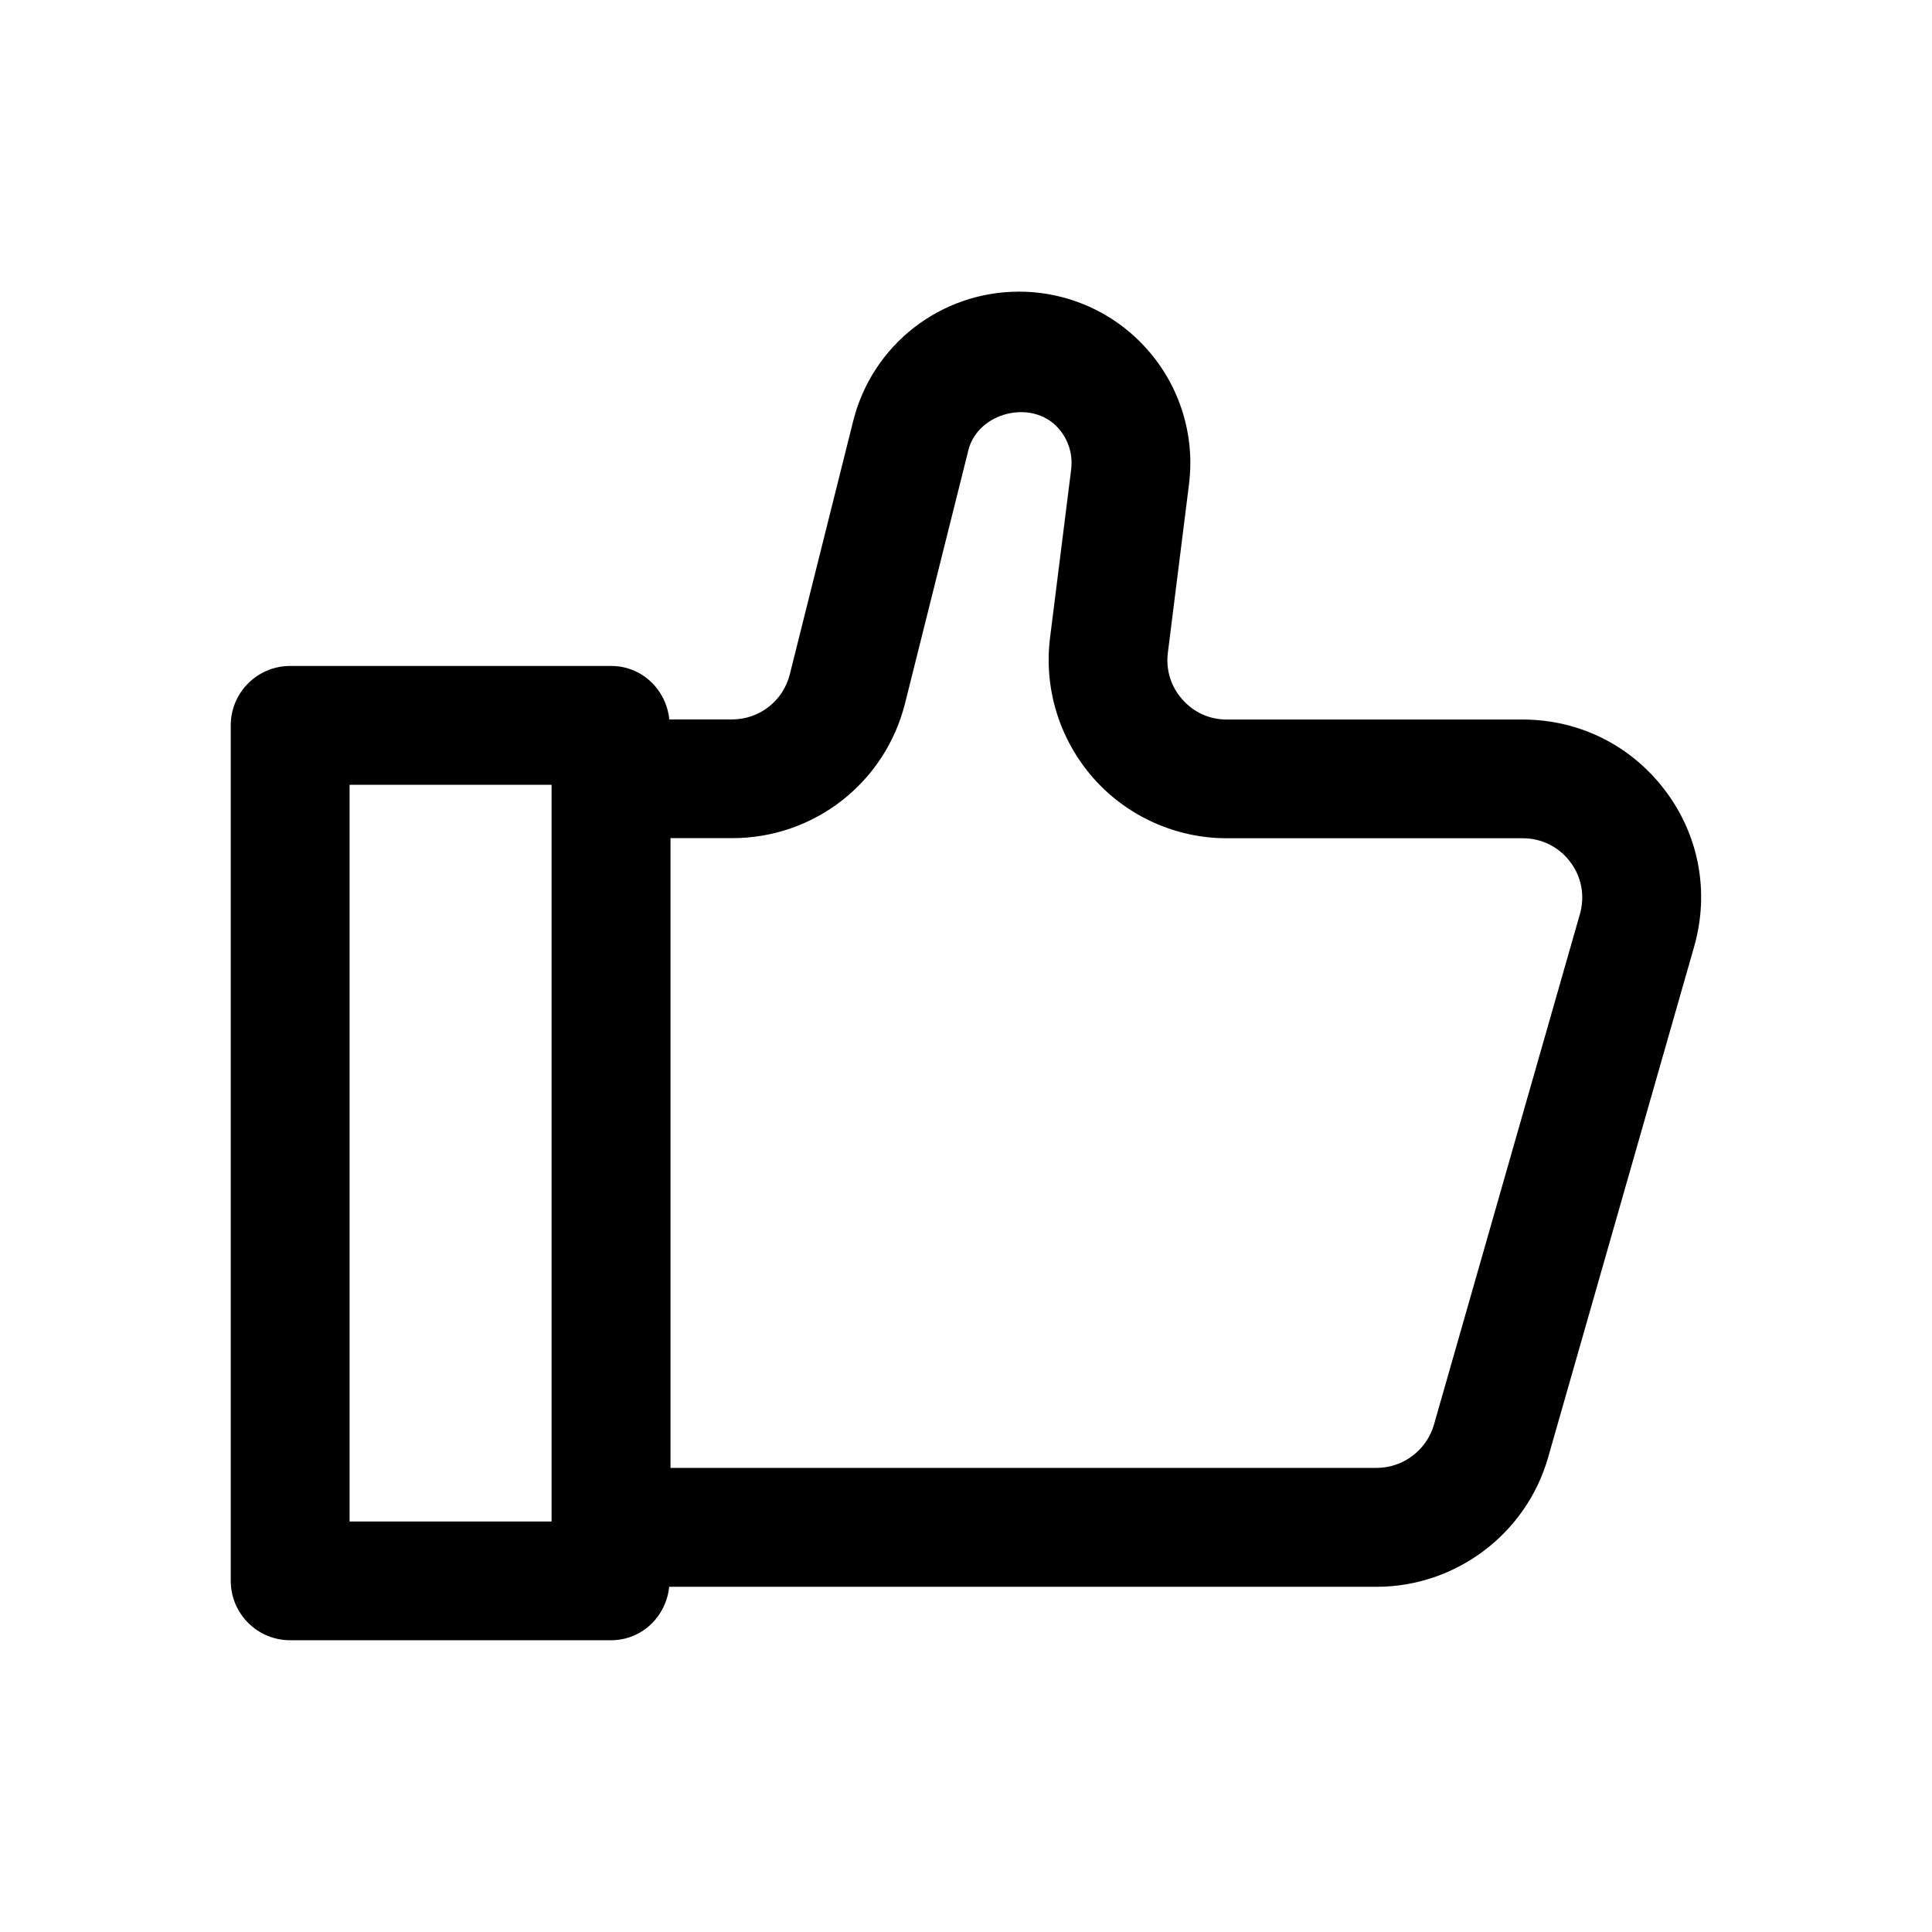 <?xml version="1.0" encoding="UTF-8"?>
<!-- The Best Svg Icon site in the world: iconSvg.co, Visit us! https://iconsvg.co -->
<svg fill="#000000" width="800px" height="800px" version="1.1" viewBox="144 144 512 512" xmlns="http://www.w3.org/2000/svg">
 <path d="m205.15 336.23v226.71c0 8.691 7.055 15.742 15.742 15.742h85.02c8.156 0 14.609-6.234 15.43-14.168h187.51c20.973 0 39.645-14.074 45.406-34.258l38.699-135.37c4.125-14.391 1.324-29.504-7.684-41.406-9.004-11.934-22.766-18.797-37.723-18.797h-78.438c-4.598 0-8.754-1.891-11.777-5.32-3.055-3.434-4.41-7.84-3.84-12.406l5.606-44.68c1.605-12.949-2.426-25.922-11.051-35.652-8.598-9.762-21.004-15.336-34.008-15.336-20.844 0-38.918 14.137-43.957 34.352l-16.781 67.07c-1.766 7.027-8.031 11.938-15.273 11.938h-16.66c-0.82-7.934-7.273-14.168-15.43-14.168h-85.02c-8.719 0-15.773 7.051-15.773 15.742zm178.7-5.856 16.781-67.07c2.523-10.109 16.945-13.633 23.84-5.824 2.676 3.023 3.871 6.894 3.402 10.895l-5.606 44.68c-1.668 13.445 2.519 26.953 11.461 37.125 8.941 10.141 21.852 15.965 35.395 15.965h78.438c4.977 0 9.605 2.297 12.562 6.266 3.023 3.969 3.938 9.004 2.582 13.793l-38.699 135.37c-1.953 6.738-8.188 11.43-15.145 11.43h-187.17v-166.89h16.344c21.695 0.031 40.555-14.672 45.812-35.738zm-147.21 21.602h53.531v195.23h-53.531z"/>
</svg>